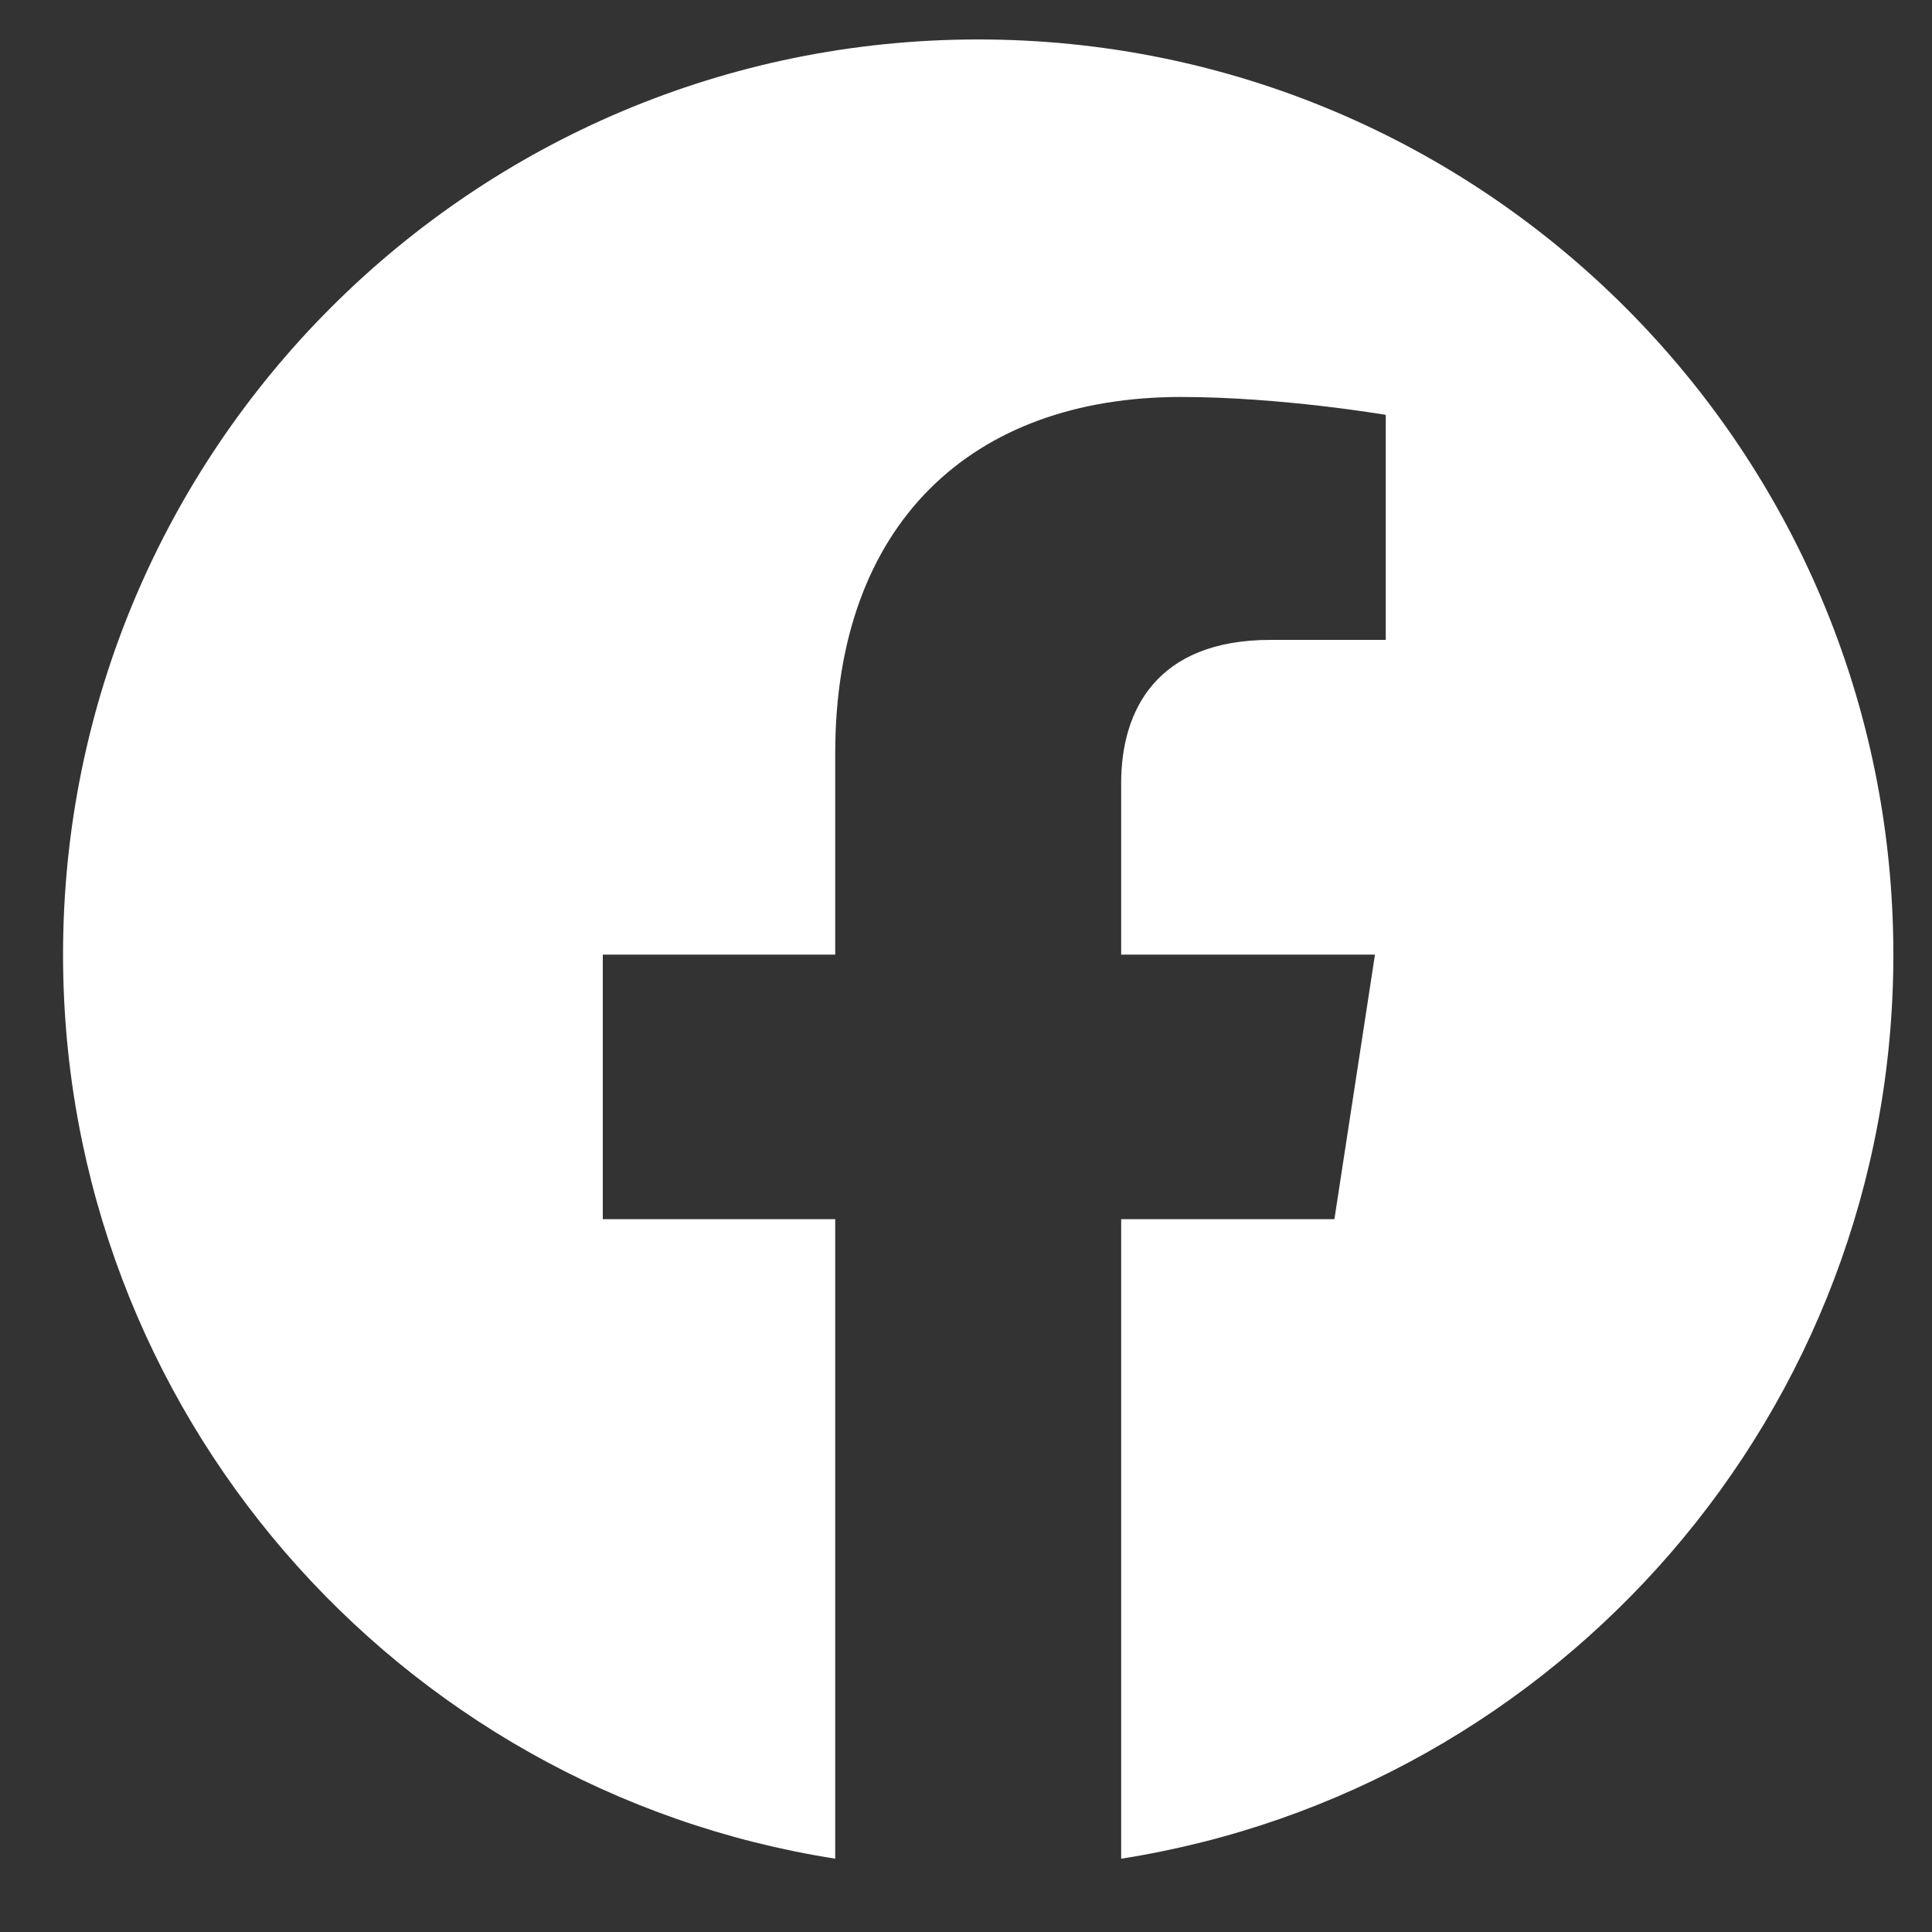 <svg width="19" height="19" viewBox="0 0 19 19" fill="none" xmlns="http://www.w3.org/2000/svg">
<rect x="0" y="0" width="19" height="19" fill="#333333" stroke="none"/>
<g clip-path="url(#clip0_20_506)">
<path d="M18.62 9.388C18.62 4.416 14.592 0.388 9.62 0.388C4.648 0.388 0.62 4.416 0.62 9.388C0.62 13.88 3.911 17.604 8.214 18.279V11.99H5.928V9.388H8.214V7.405C8.214 5.15 9.557 3.904 11.613 3.904C12.598 3.904 13.628 4.08 13.628 4.08V6.293H12.493C11.375 6.293 11.026 6.987 11.026 7.699V9.388H13.522L13.123 11.99H11.026V18.279C15.329 17.604 18.62 13.88 18.62 9.388Z" fill="white"/>
</g>
<defs>
<clipPath id="clip0_20_506">
<rect width="18" height="18" fill="white" transform="translate(0.62 0.388)"/>
</clipPath>
</defs>
</svg>
